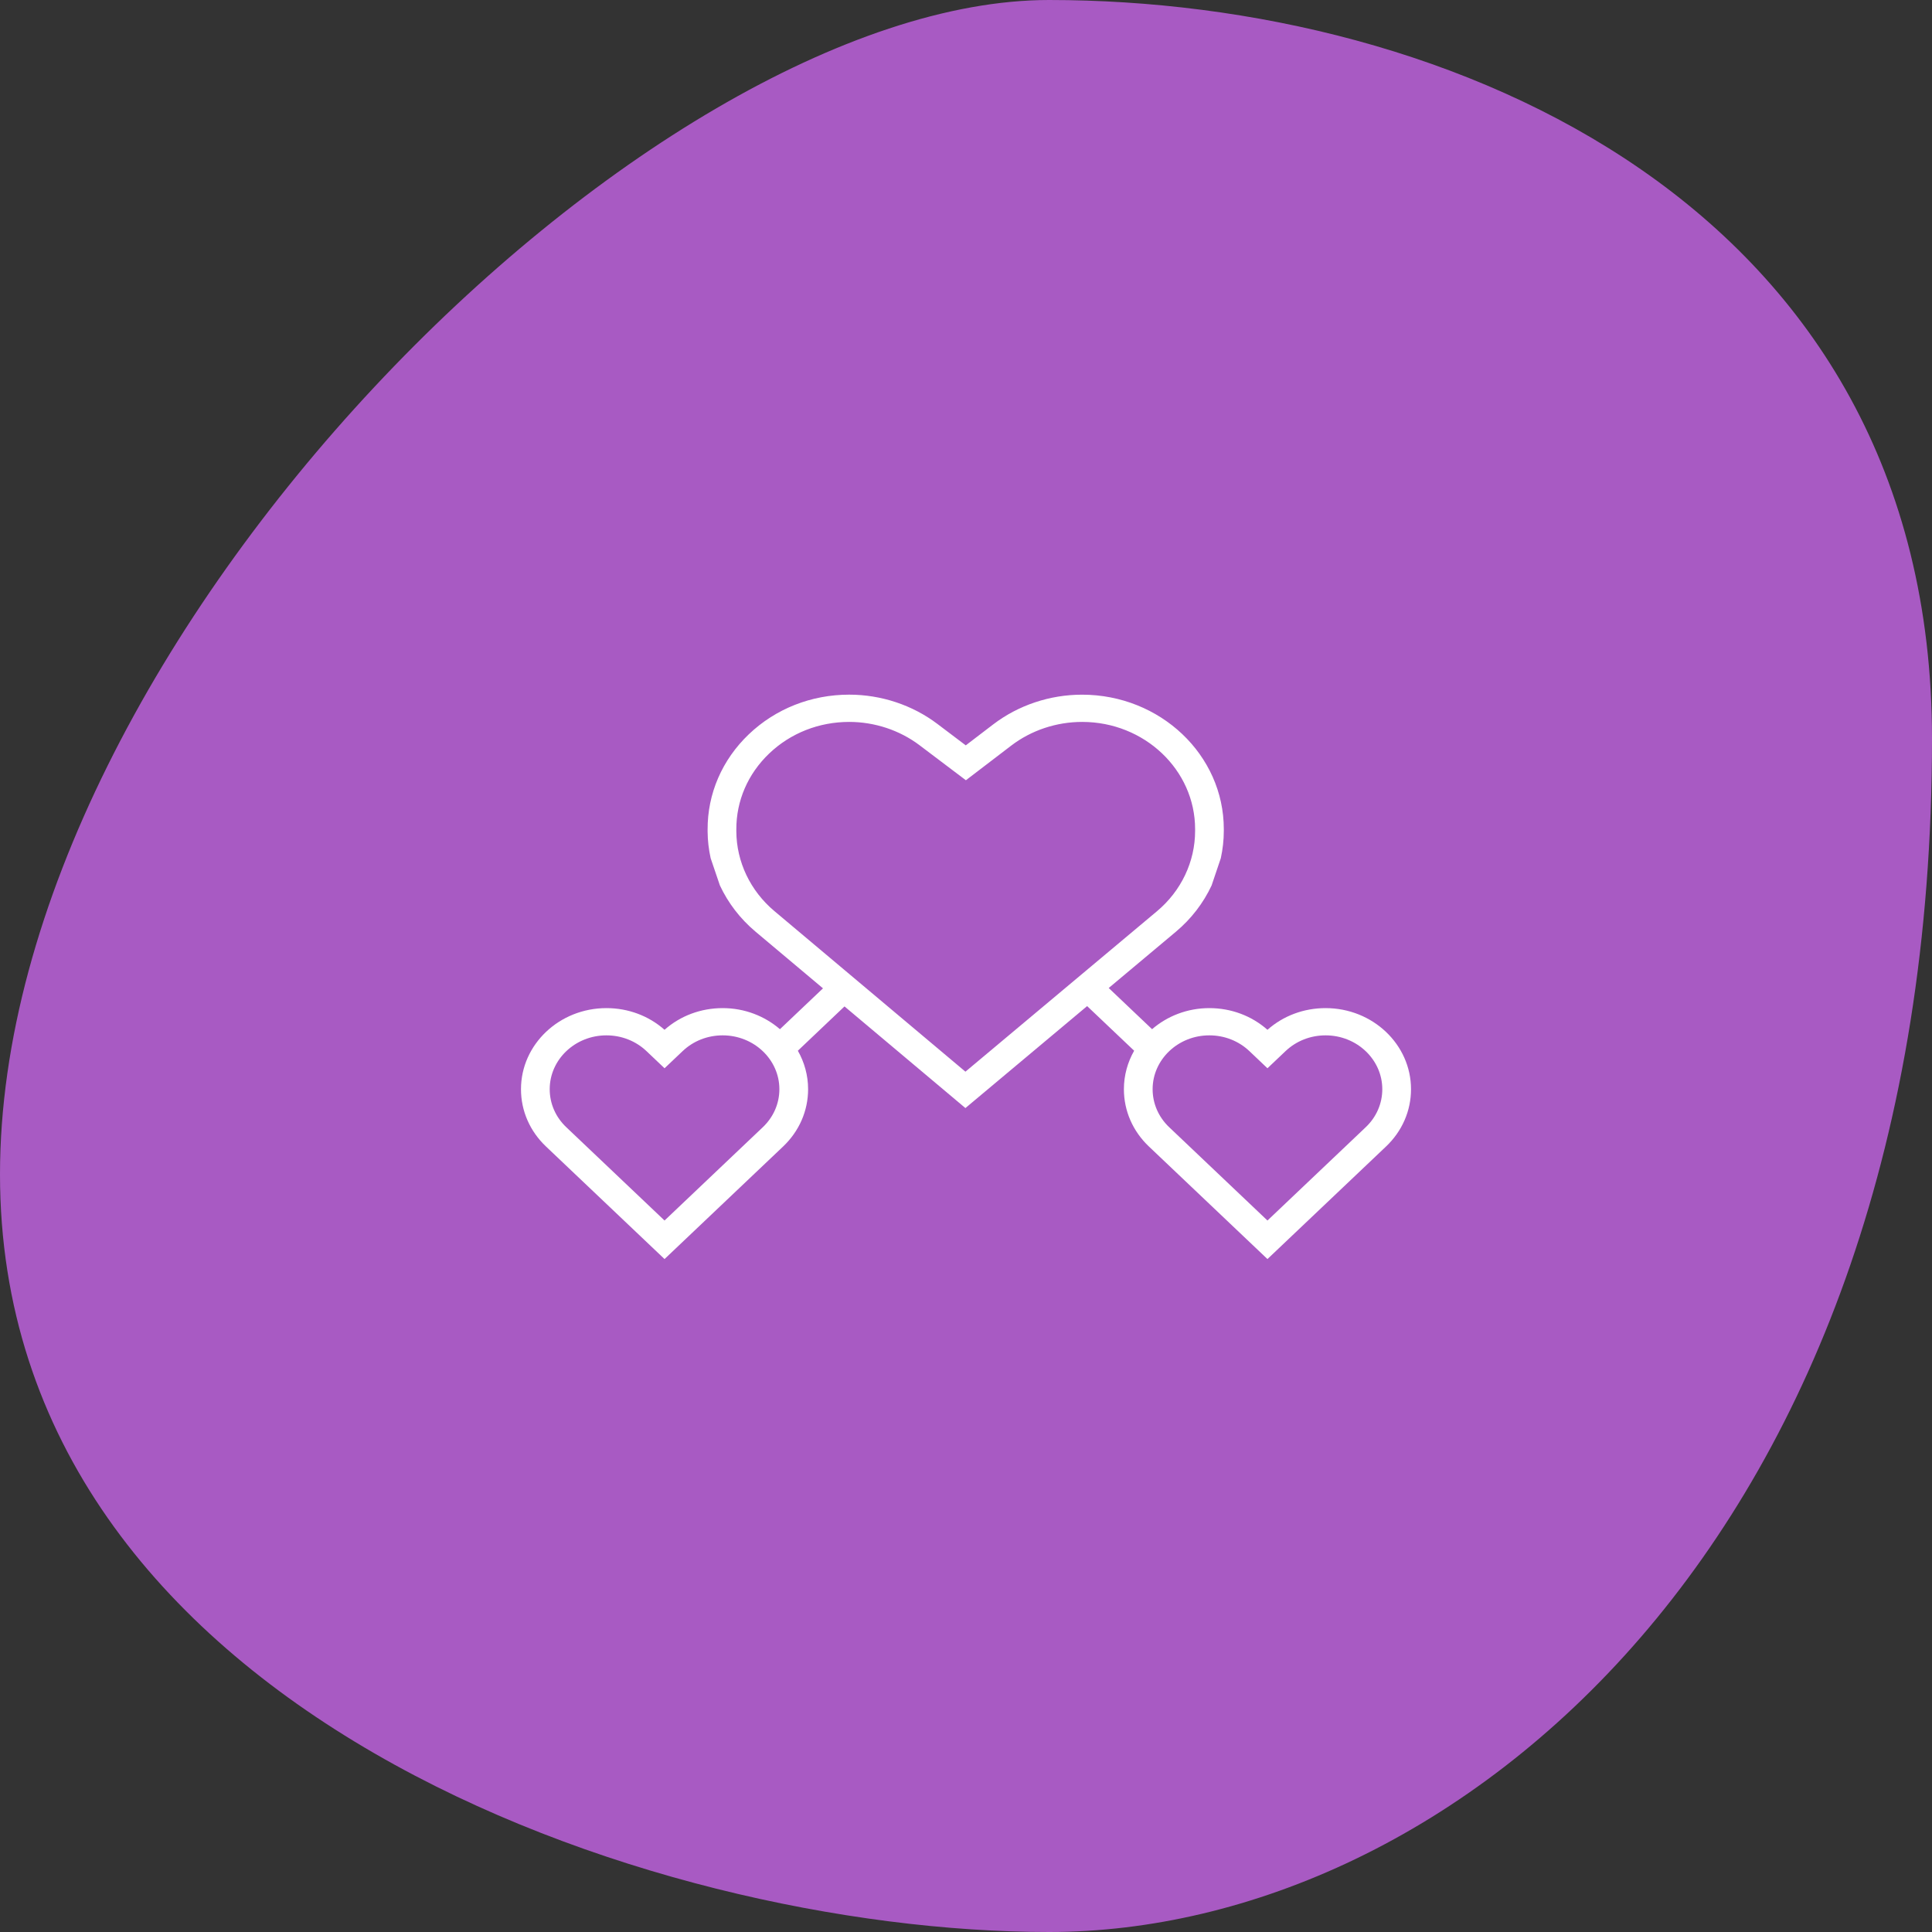<svg width="89" height="89" viewBox="0 0 89 89" fill="none" xmlns="http://www.w3.org/2000/svg">
<rect x="0" y="0" width="89" height="89" fill="#333333" stroke="none"/>
<path d="M89 34.03C89 9.453 66.786 0 48.326 0C29.866 0 0 29.522 0 54.098C0 78.675 29.866 89 48.326 89C66.786 89 89 71.113 89 34.03Z" fill="#A85AC3"/>
<path d="M61.065 46.44C60.062 46.44 59.117 46.793 58.387 47.439C57.657 46.793 56.711 46.44 55.709 46.44C54.694 46.44 53.77 46.809 53.072 47.411L51.074 45.514L54.169 42.921C54.881 42.325 55.437 41.595 55.814 40.789L44.049 39.937L32.737 39.534L33.163 40.789C33.538 41.59 34.091 42.317 34.796 42.911L37.912 45.529L35.929 47.411C35.23 46.809 34.306 46.44 33.291 46.44C32.288 46.44 31.342 46.793 30.613 47.439C29.883 46.793 28.937 46.44 27.935 46.44C25.765 46.44 24 48.115 24 50.175C24 51.173 24.409 52.111 25.153 52.816L30.613 58L36.074 52.816C36.816 52.111 37.226 51.173 37.226 50.175C37.226 49.534 37.054 48.931 36.754 48.403L38.903 46.362L44.473 51.044L50.08 46.347L52.246 48.403C51.946 48.931 51.774 49.534 51.774 50.175C51.774 51.173 52.184 52.111 52.927 52.816L58.387 58L63.848 52.816C64.591 52.111 65 51.173 65 50.175C65 48.115 63.235 46.44 61.065 46.44ZM35.138 51.928L30.613 56.225L26.088 51.928C25.594 51.46 25.323 50.837 25.323 50.175C25.323 48.808 26.494 47.695 27.935 47.695C28.632 47.695 29.288 47.953 29.782 48.422L30.613 49.211L31.445 48.422C31.938 47.953 32.593 47.695 33.291 47.695C34.731 47.695 35.903 48.808 35.903 50.175C35.903 50.837 35.631 51.46 35.138 51.928ZM32.737 39.534L44.049 39.937L55.814 40.789L56.238 39.534C56.327 39.124 56.376 38.703 56.376 38.278V38.193C56.376 34.779 53.45 32.001 49.845 32.001C48.363 32.001 46.91 32.487 45.755 33.369L44.489 34.336L43.18 33.347C42.031 32.478 40.589 32 39.12 32C37.372 32 35.731 32.648 34.497 33.824C33.264 35 32.589 36.562 32.597 38.221V38.302C32.599 38.719 32.649 39.131 32.737 39.534ZM35.673 41.97C34.565 41.04 33.927 39.7 33.92 38.296V38.215C33.914 36.892 34.452 35.647 35.435 34.71C36.418 33.772 37.726 33.256 39.12 33.256C40.291 33.256 41.441 33.637 42.357 34.328L44.495 35.943L46.585 34.346C47.506 33.643 48.663 33.256 49.853 33.256C52.721 33.256 55.054 35.471 55.054 38.193V38.278C55.054 39.694 54.413 41.044 53.294 41.98L44.474 49.368L35.673 41.97ZM62.912 51.928L58.387 56.225L53.862 51.928C53.369 51.46 53.097 50.837 53.097 50.175C53.097 48.808 54.269 47.695 55.709 47.695C56.407 47.695 57.062 47.953 57.556 48.422L58.387 49.211L59.219 48.422C59.712 47.953 60.368 47.695 61.065 47.695C62.506 47.695 63.677 48.808 63.677 50.175C63.677 50.837 63.406 51.46 62.912 51.928Z" fill="white"/>
</svg>
